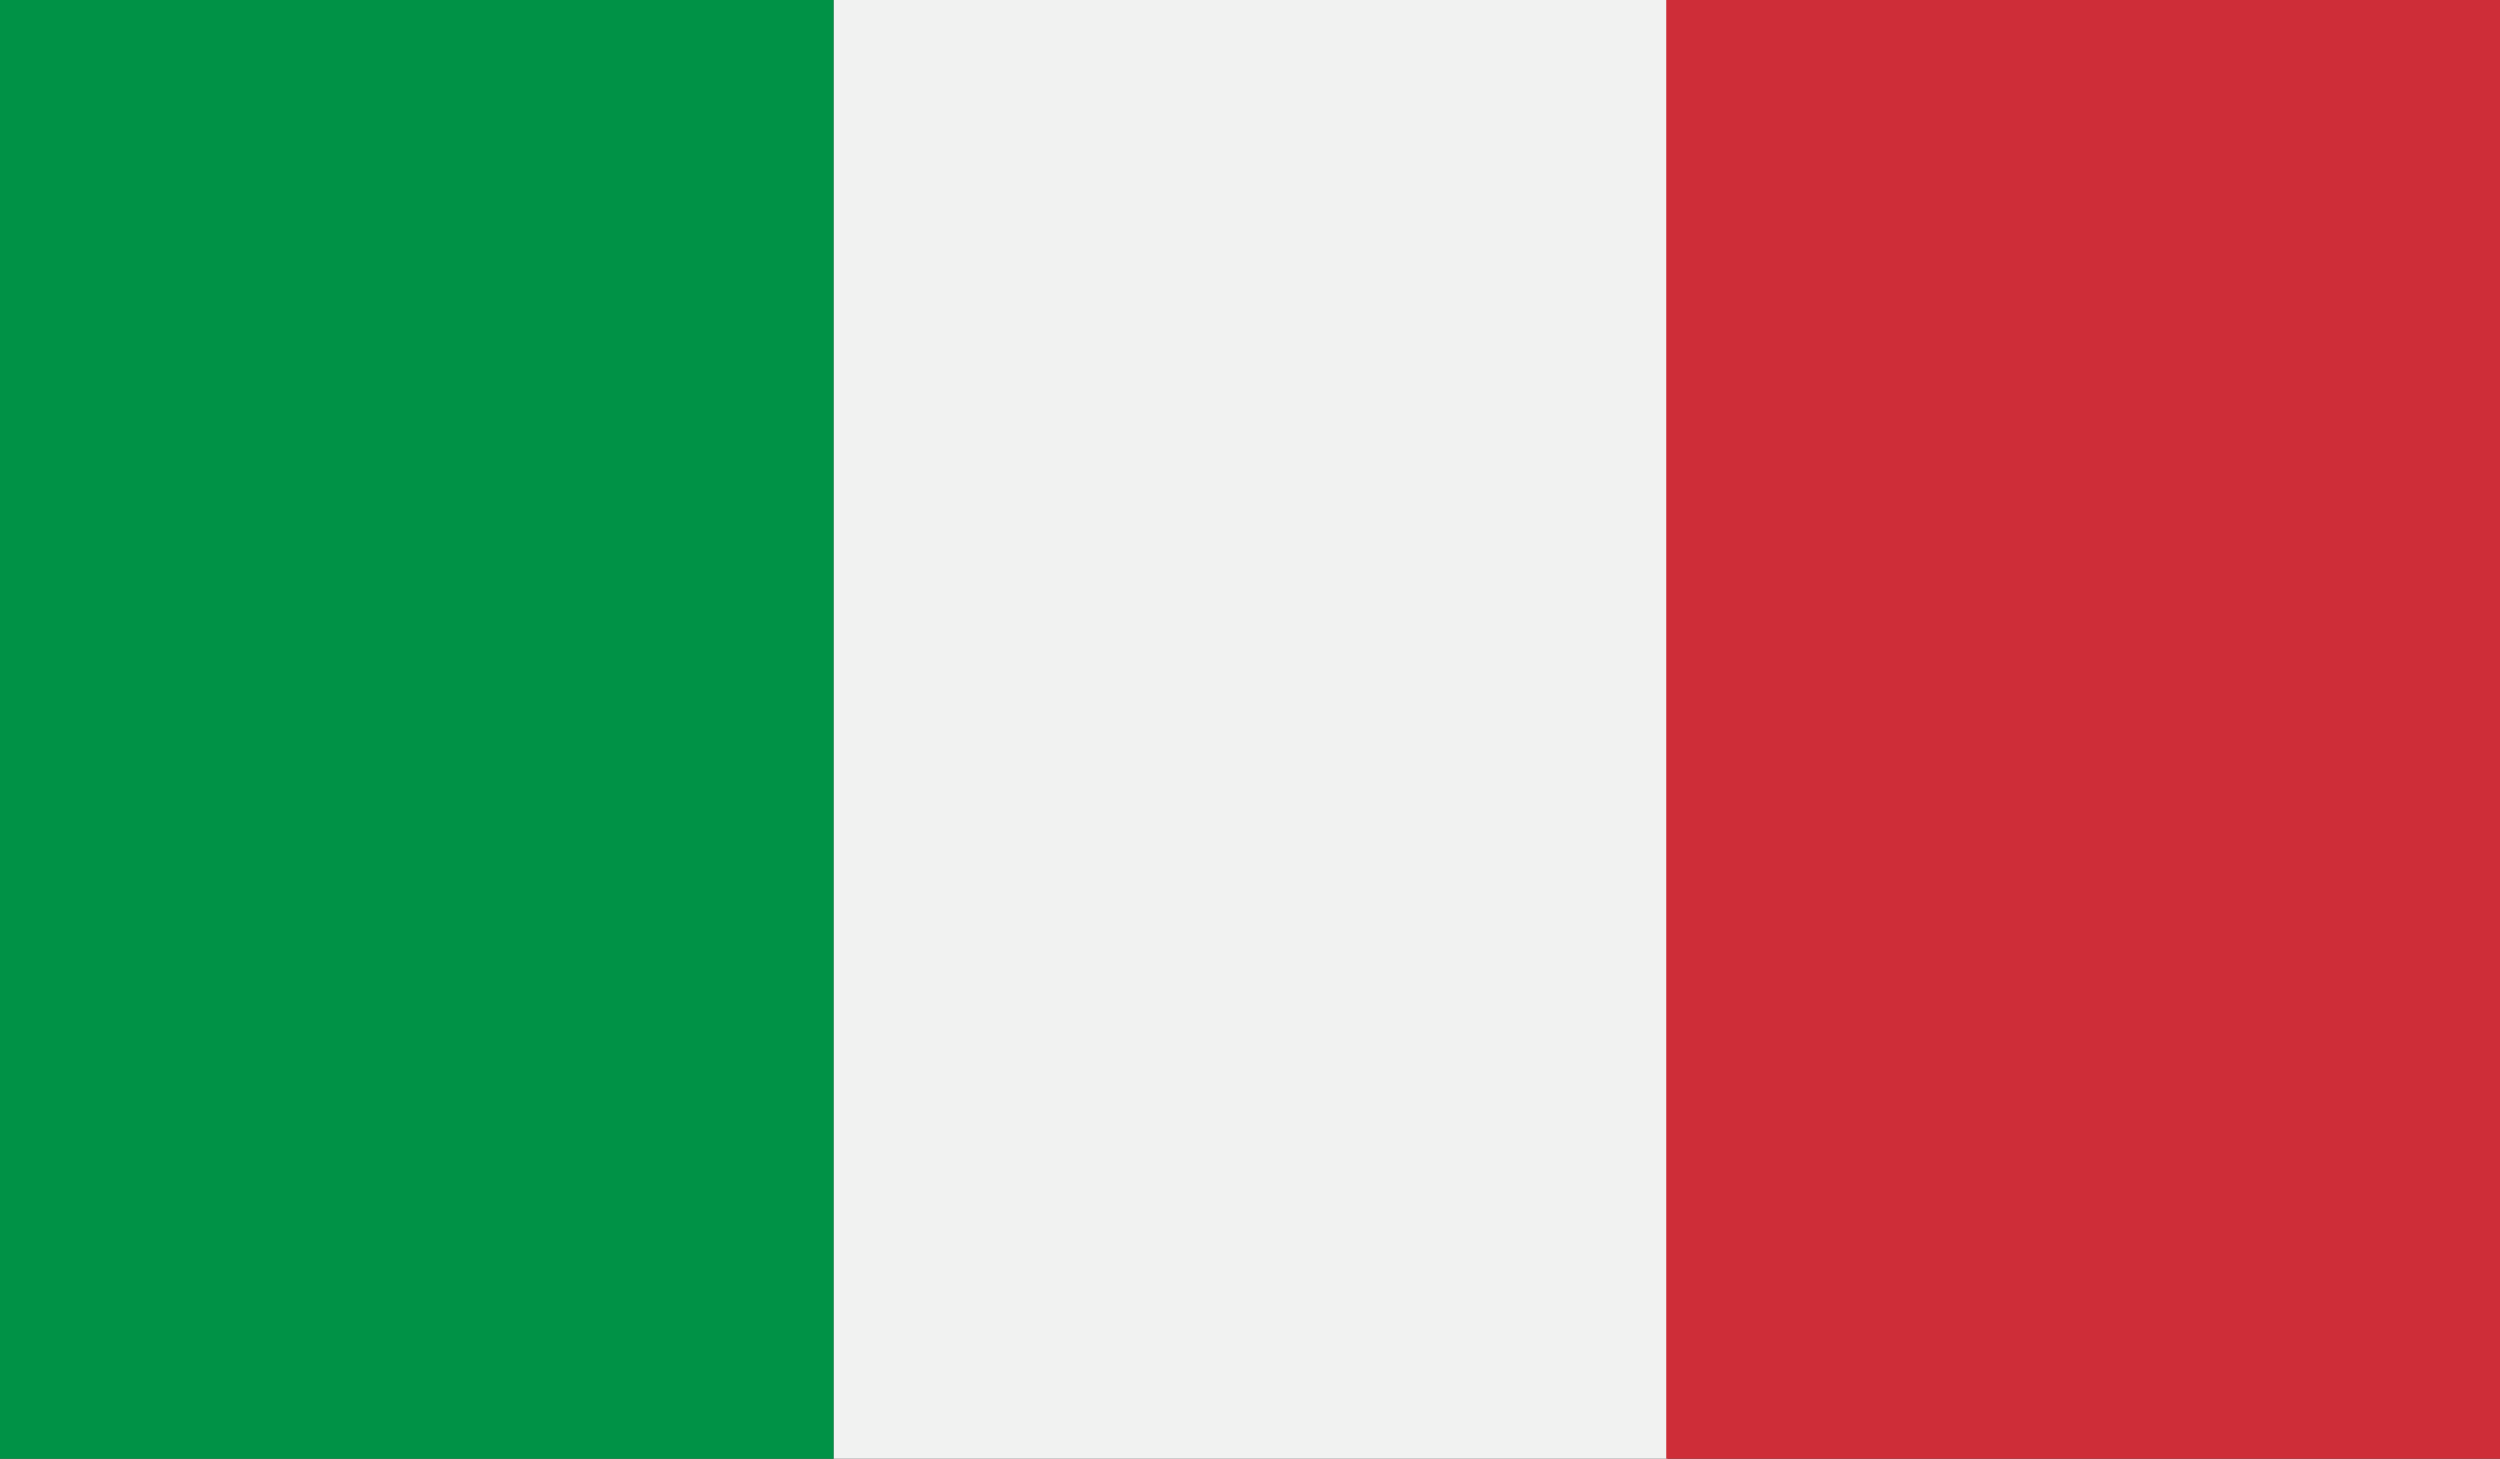 <?xml version="1.0" encoding="utf-8"?>
<!-- Generator: Adobe Illustrator 24.2.1, SVG Export Plug-In . SVG Version: 6.00 Build 0)  -->
<svg version="1.1" id="Livello_1" xmlns="http://www.w3.org/2000/svg" xmlns:xlink="http://www.w3.org/1999/xlink" x="0px" y="0px"
	 viewBox="0 0 200 116.7" style="enable-background:new 0 0 200 116.7;" xml:space="preserve">
<rect x="0" y="0" width="200" height="116.7" fill="#333333" stroke="none"/>
<style type="text/css">
	.st0{clip-path:url(#SVGID_2_);fill:#009246;}
	.st1{clip-path:url(#SVGID_2_);fill:#F1F2F1;}
	.st2{clip-path:url(#SVGID_2_);fill:#CE2D38;}
</style>
<g id="ITALY_3_">
	<g>
		<g>
			<defs>
				<rect id="SVGID_1_" width="200" height="116.7"/>
			</defs>
			<clipPath id="SVGID_2_">
				<use xlink:href="#SVGID_1_"  style="overflow:visible;"/>
			</clipPath>
			<rect class="st0" width="66.7" height="116.7"/>
			<rect x="66.7" class="st1" width="66.7" height="116.7"/>
			<rect x="133.3" class="st2" width="66.7" height="116.7"/>
		</g>
	</g>
</g>
</svg>
